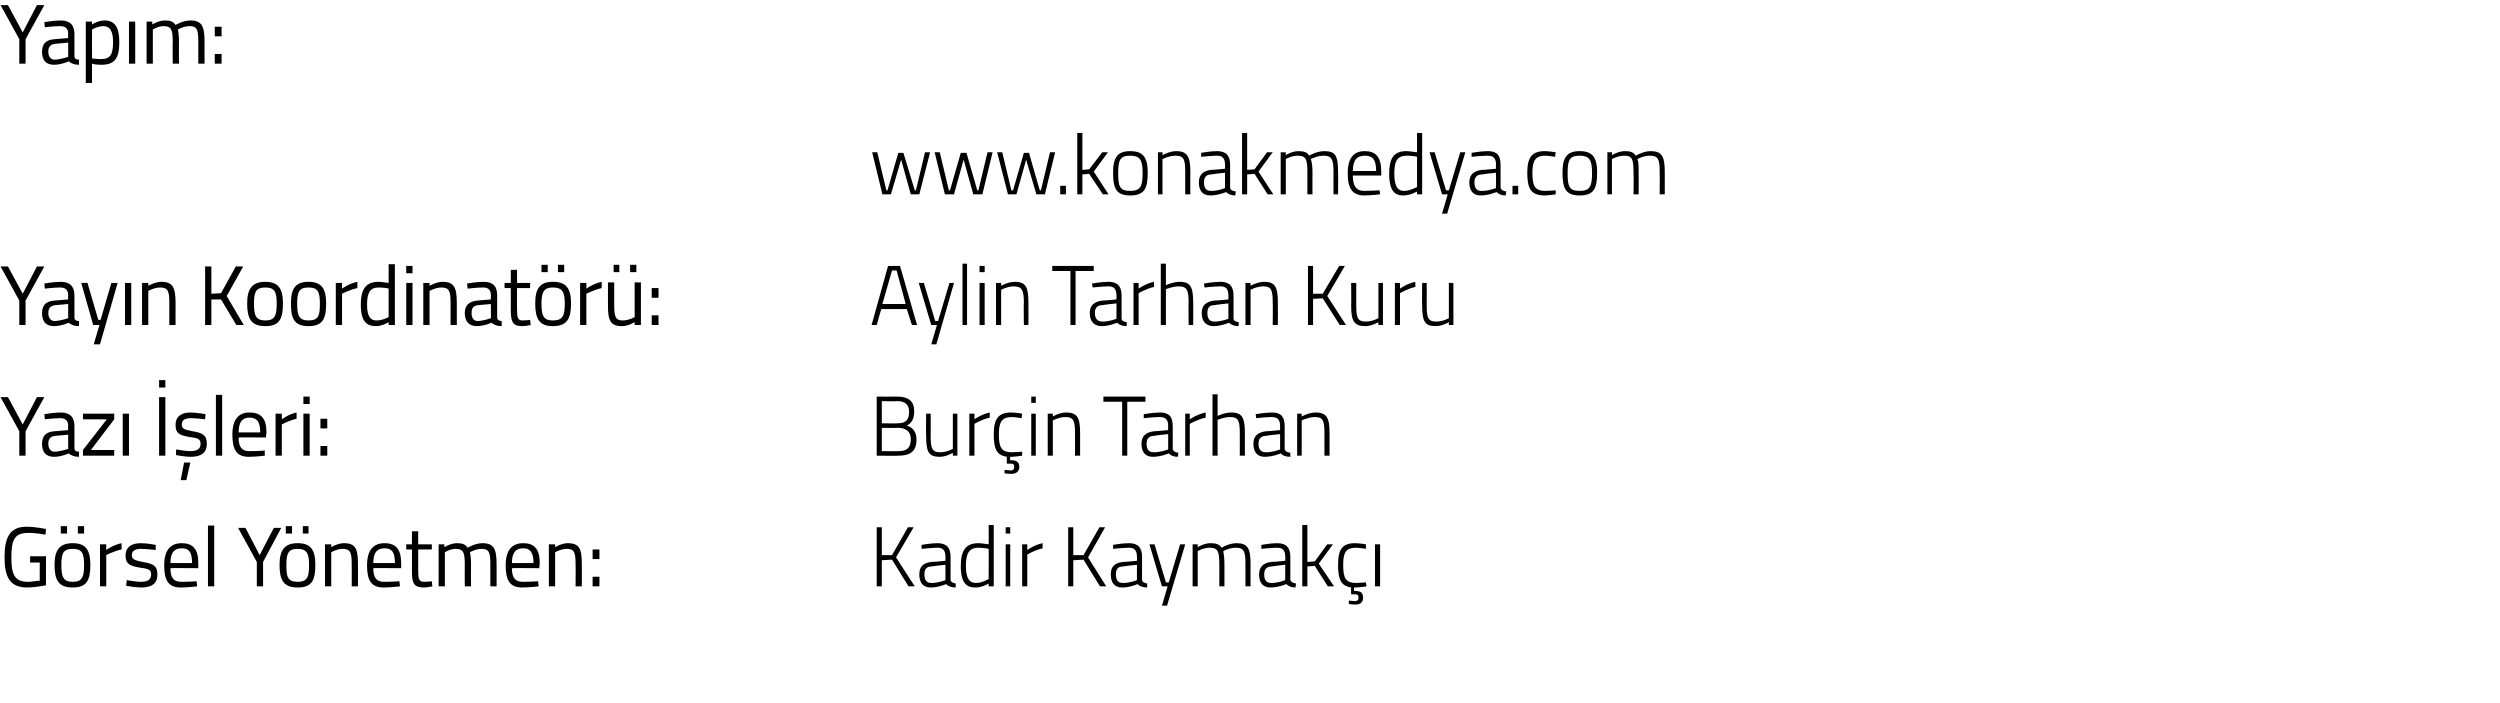 <?xml version="1.0" standalone="no"?><!DOCTYPE svg PUBLIC "-//W3C//DTD SVG 1.1//EN" "http://www.w3.org/Graphics/SVG/1.1/DTD/svg11.dtd"><svg xmlns="http://www.w3.org/2000/svg" version="1.1" width="440px" height="123.8px" viewBox="0 0 440 123.8">  <desc>Yap m www konakmedya com Yay n Koordinat r Aylin Tarhan Kuru Yaz leri Bur in Tarhan G rsel Y netmen Kadir Ka</desc>  <defs/>  <g id="Polygon153590">    <path d="M 5.3 97.9 L 8.1 97.9 C 8.1 97.9 8.08 103.04 8.1 103 C 7.8 103.1 5.9 103.4 4.8 103.4 C 1.7 103.4 0.8 101.5 0.8 98.1 C 0.8 94.6 1.7 92.7 4.7 92.7 C 6.29 92.72 8.1 93.1 8.1 93.1 L 8 94.1 C 8 94.1 6.22 93.75 4.9 93.8 C 2.5 93.8 2 95.1 2 98.1 C 2 101 2.5 102.4 4.9 102.4 C 5.6 102.4 6.6 102.2 7 102.2 C 6.97 102.17 7 99 7 99 L 5.3 99 L 5.3 97.9 Z M 9.6 99.4 C 9.6 102.1 10.3 103.4 12.8 103.4 C 15.3 103.4 15.9 102.1 15.9 99.4 C 15.9 96.8 15.1 95.6 12.8 95.6 C 10.5 95.6 9.6 96.8 9.6 99.4 Z M 10.8 99.4 C 10.8 97.3 11.2 96.6 12.8 96.6 C 14.4 96.6 14.8 97.3 14.8 99.4 C 14.8 101.5 14.5 102.4 12.8 102.4 C 11.1 102.4 10.8 101.5 10.8 99.4 Z M 10.7 92.6 L 11.8 92.6 L 11.8 93.9 L 10.7 93.9 L 10.7 92.6 Z M 13.7 92.6 L 14.8 92.6 L 14.8 93.9 L 13.7 93.9 L 13.7 92.6 Z M 17.6 95.8 L 18.7 95.8 L 18.7 96.8 C 18.7 96.8 19.95 95.87 21.4 95.6 C 21.4 95.6 21.4 96.7 21.4 96.7 C 19.98 97.01 18.7 97.7 18.7 97.7 L 18.7 103.2 L 17.6 103.2 L 17.6 95.8 Z M 27.4 96.8 C 27.4 96.8 25.77 96.6 24.8 96.6 C 23.9 96.6 23.2 96.9 23.2 97.7 C 23.2 98.4 23.6 98.6 25.1 98.9 C 27 99.2 27.7 99.6 27.7 101.1 C 27.7 102.8 26.6 103.4 24.8 103.4 C 23.9 103.4 22.2 103.1 22.2 103.1 C 22.23 103.11 22.3 102.1 22.3 102.1 C 22.3 102.1 23.96 102.4 24.7 102.4 C 25.9 102.4 26.6 102.1 26.6 101.1 C 26.6 100.3 26.2 100.1 24.6 99.9 C 22.9 99.6 22.1 99.3 22.1 97.8 C 22.1 96.1 23.4 95.6 24.8 95.6 C 25.9 95.6 27.4 95.9 27.4 95.9 C 27.43 95.89 27.4 96.8 27.4 96.8 Z M 34.6 102.3 L 34.7 103.2 C 34.7 103.2 32.99 103.4 31.8 103.4 C 29.6 103.4 28.9 102.1 28.9 99.5 C 28.9 96.7 30.1 95.6 32 95.6 C 33.9 95.6 34.9 96.6 34.9 99.1 C 34.91 99.11 34.9 100 34.9 100 C 34.9 100 30 99.96 30 100 C 30 101.6 30.5 102.4 31.9 102.4 C 33.03 102.41 34.6 102.3 34.6 102.3 Z M 33.8 99.1 C 33.8 97.2 33.3 96.5 32 96.5 C 30.7 96.5 30 97.2 30 99.1 C 30 99.1 33.8 99.1 33.8 99.1 Z M 36.6 92.5 L 37.7 92.5 L 37.7 103.2 L 36.6 103.2 L 36.6 92.5 Z M 46.3 103.2 L 45.2 103.2 L 45.2 98.9 L 41.9 92.9 L 43.2 92.9 L 45.7 97.7 L 48.2 92.9 L 49.5 92.9 L 46.3 98.9 L 46.3 103.2 Z M 49.2 99.4 C 49.2 102.1 49.9 103.4 52.4 103.4 C 54.9 103.4 55.5 102.1 55.5 99.4 C 55.5 96.8 54.7 95.6 52.4 95.6 C 50.1 95.6 49.2 96.8 49.2 99.4 Z M 50.4 99.4 C 50.4 97.3 50.8 96.6 52.4 96.6 C 53.9 96.6 54.4 97.3 54.4 99.4 C 54.4 101.5 54.1 102.4 52.4 102.4 C 50.6 102.4 50.4 101.5 50.4 99.4 Z M 50.3 92.6 L 51.4 92.6 L 51.4 93.9 L 50.3 93.9 L 50.3 92.6 Z M 53.3 92.6 L 54.3 92.6 L 54.3 93.9 L 53.3 93.9 L 53.3 92.6 Z M 57.2 103.2 L 57.2 95.8 L 58.3 95.8 L 58.3 96.3 C 58.3 96.3 59.45 95.6 60.5 95.6 C 62.6 95.6 63 96.6 63 99.3 C 63.02 99.29 63 103.2 63 103.2 L 61.9 103.2 C 61.9 103.2 61.93 99.32 61.9 99.3 C 61.9 97.3 61.7 96.6 60.3 96.6 C 59.28 96.6 58.3 97.2 58.3 97.2 L 58.3 103.2 L 57.2 103.2 Z M 70.3 102.3 L 70.4 103.2 C 70.4 103.2 68.69 103.4 67.5 103.4 C 65.3 103.4 64.6 102.1 64.6 99.5 C 64.6 96.7 65.8 95.6 67.7 95.6 C 69.6 95.6 70.6 96.6 70.6 99.1 C 70.62 99.11 70.6 100 70.6 100 C 70.6 100 65.71 99.96 65.7 100 C 65.7 101.6 66.2 102.4 67.6 102.4 C 68.74 102.41 70.3 102.3 70.3 102.3 Z M 69.5 99.1 C 69.5 97.2 69 96.5 67.7 96.5 C 66.4 96.5 65.7 97.2 65.7 99.1 C 65.7 99.1 69.5 99.1 69.5 99.1 Z M 73.6 96.7 C 73.6 96.7 73.62 100.31 73.6 100.3 C 73.6 101.9 73.7 102.4 74.7 102.4 C 75.09 102.41 76 102.3 76 102.3 L 76.1 103.2 C 76.1 103.2 75.07 103.41 74.6 103.4 C 73 103.4 72.5 102.8 72.5 100.7 C 72.53 100.67 72.5 96.7 72.5 96.7 L 71.5 96.7 L 71.5 95.8 L 72.5 95.8 L 72.5 93.5 L 73.6 93.5 L 73.6 95.8 L 76 95.8 L 76 96.7 L 73.6 96.7 Z M 77.2 103.2 L 77.2 95.8 L 78.2 95.8 L 78.2 96.3 C 78.2 96.3 79.35 95.6 80.4 95.6 C 81.4 95.6 81.9 95.8 82.3 96.4 C 82.3 96.4 83.6 95.6 84.9 95.6 C 86.9 95.6 87.4 96.6 87.4 99.3 C 87.4 99.29 87.4 103.2 87.4 103.2 L 86.3 103.2 C 86.3 103.2 86.3 99.32 86.3 99.3 C 86.3 97.3 86.1 96.6 84.8 96.6 C 83.7 96.6 82.7 97.2 82.7 97.2 C 82.8 97.5 82.9 98.4 82.9 99.3 C 82.88 99.35 82.9 103.2 82.9 103.2 L 81.8 103.2 C 81.8 103.2 81.78 99.38 81.8 99.4 C 81.8 97.3 81.6 96.6 80.2 96.6 C 79.19 96.6 78.3 97.2 78.3 97.2 L 78.3 103.2 L 77.2 103.2 Z M 94.7 102.3 L 94.8 103.2 C 94.8 103.2 93.08 103.4 91.9 103.4 C 89.7 103.4 89 102.1 89 99.5 C 89 96.7 90.2 95.6 92.1 95.6 C 94 95.6 95 96.6 95 99.1 C 95 99.11 94.9 100 94.9 100 C 94.9 100 90.09 99.96 90.1 100 C 90.1 101.6 90.6 102.4 92 102.4 C 93.12 102.41 94.7 102.3 94.7 102.3 Z M 93.9 99.1 C 93.9 97.2 93.3 96.5 92.1 96.5 C 90.8 96.5 90.1 97.2 90.1 99.1 C 90.1 99.1 93.9 99.1 93.9 99.1 Z M 96.6 103.2 L 96.6 95.8 L 97.7 95.8 L 97.7 96.3 C 97.7 96.3 98.86 95.6 99.9 95.6 C 102 95.6 102.4 96.6 102.4 99.3 C 102.43 99.29 102.4 103.2 102.4 103.2 L 101.3 103.2 C 101.3 103.2 101.34 99.32 101.3 99.3 C 101.3 97.3 101.1 96.6 99.8 96.6 C 98.69 96.6 97.7 97.2 97.7 97.2 L 97.7 103.2 L 96.6 103.2 Z M 104.3 96.7 L 105.5 96.7 L 105.5 98.4 L 104.3 98.4 L 104.3 96.7 Z M 104.3 101.5 L 105.5 101.5 L 105.5 103.2 L 104.3 103.2 L 104.3 101.5 Z M 157 98.5 L 155.2 98.6 L 155.2 103.2 L 154.3 103.2 L 154.3 92.8 L 155.2 92.8 L 155.2 97.7 L 157 97.7 L 159.8 92.8 L 160.8 92.8 L 157.7 98.1 L 161 103.2 L 159.9 103.2 L 157 98.5 Z M 167.3 102 C 167.3 102.5 167.8 102.6 168.2 102.7 C 168.2 102.7 168.2 103.4 168.2 103.4 C 167.5 103.4 166.9 103.2 166.5 102.8 C 166.5 102.8 165.2 103.4 163.8 103.4 C 162.5 103.4 161.8 102.6 161.8 101.1 C 161.8 99.8 162.4 99.1 163.9 98.9 C 163.92 98.94 166.4 98.7 166.4 98.7 C 166.4 98.7 166.42 97.98 166.4 98 C 166.4 96.8 165.9 96.4 165 96.4 C 163.92 96.41 162.2 96.6 162.2 96.6 L 162.2 95.9 C 162.2 95.9 163.77 95.6 165 95.6 C 166.6 95.6 167.3 96.4 167.3 98 C 167.3 98 167.3 102 167.3 102 Z M 164 99.7 C 163 99.7 162.7 100.2 162.7 101.1 C 162.7 102.1 163.1 102.6 163.9 102.6 C 165.08 102.64 166.4 102.1 166.4 102.1 L 166.4 99.4 C 166.4 99.4 164.02 99.65 164 99.7 Z M 174.9 103.2 L 174 103.2 L 174 102.7 C 174 102.7 172.87 103.4 171.7 103.4 C 170.4 103.4 169.1 103 169.1 99.6 C 169.1 97 169.9 95.6 172.2 95.6 C 172.8 95.6 173.8 95.8 174 95.8 C 174.04 95.8 174 92.4 174 92.4 L 174.9 92.4 L 174.9 103.2 Z M 174 101.9 C 174 101.9 174.04 96.57 174 96.6 C 173.7 96.5 172.8 96.4 172.2 96.4 C 170.5 96.4 170 97.5 170 99.6 C 170 102.2 170.9 102.6 171.8 102.6 C 172.89 102.59 174 101.9 174 101.9 Z M 177 95.8 L 177.8 95.8 L 177.8 103.2 L 177 103.2 L 177 95.8 Z M 177 92.8 L 177.8 92.8 L 177.8 93.9 L 177 93.9 L 177 92.8 Z M 179.9 95.8 L 180.8 95.8 L 180.8 96.8 C 180.8 96.8 182.03 95.89 183.5 95.6 C 183.5 95.6 183.5 96.5 183.5 96.5 C 182.12 96.8 180.8 97.6 180.8 97.6 L 180.8 103.2 L 179.9 103.2 L 179.9 95.8 Z M 190.7 98.5 L 188.9 98.6 L 188.9 103.2 L 188 103.2 L 188 92.8 L 188.9 92.8 L 188.9 97.7 L 190.7 97.7 L 193.5 92.8 L 194.5 92.8 L 191.5 98.1 L 194.7 103.2 L 193.6 103.2 L 190.7 98.5 Z M 201 102 C 201 102.5 201.5 102.6 201.9 102.7 C 201.9 102.7 201.9 103.4 201.9 103.4 C 201.2 103.4 200.6 103.2 200.2 102.8 C 200.2 102.8 198.9 103.4 197.5 103.4 C 196.2 103.4 195.5 102.6 195.5 101.1 C 195.5 99.8 196.1 99.1 197.6 98.9 C 197.63 98.94 200.1 98.7 200.1 98.7 C 200.1 98.7 200.13 97.98 200.1 98 C 200.1 96.8 199.6 96.4 198.7 96.4 C 197.63 96.41 195.9 96.6 195.9 96.6 L 195.9 95.9 C 195.9 95.9 197.48 95.6 198.7 95.6 C 200.3 95.6 201 96.4 201 98 C 201 98 201 102 201 102 Z M 197.7 99.7 C 196.7 99.7 196.4 100.2 196.4 101.1 C 196.4 102.1 196.8 102.6 197.6 102.6 C 198.79 102.64 200.1 102.1 200.1 102.1 L 200.1 99.4 C 200.1 99.4 197.73 99.65 197.7 99.7 Z M 203.2 95.8 L 205.2 102.5 L 205.7 102.5 L 207.7 95.8 L 208.6 95.8 L 205.4 106.6 L 204.5 106.6 L 205.5 103.2 L 204.5 103.2 L 202.3 95.8 L 203.2 95.8 Z M 209.9 103.2 L 209.9 95.8 L 210.8 95.8 L 210.8 96.3 C 210.8 96.3 211.92 95.6 213 95.6 C 214.1 95.6 214.6 95.8 215 96.4 C 215 96.4 216.3 95.6 217.6 95.6 C 219.6 95.6 220.1 96.5 220.1 99.3 C 220.07 99.3 220.1 103.2 220.1 103.2 L 219.2 103.2 C 219.2 103.2 219.21 99.35 219.2 99.3 C 219.2 97.1 219 96.4 217.5 96.4 C 216.3 96.4 215.3 97 215.3 97 C 215.4 97.5 215.5 98.4 215.5 99.3 C 215.5 99.35 215.5 103.2 215.5 103.2 L 214.6 103.2 C 214.6 103.2 214.62 99.38 214.6 99.4 C 214.6 97.1 214.4 96.4 212.9 96.4 C 211.8 96.41 210.8 97 210.8 97 L 210.8 103.2 L 209.9 103.2 Z M 227.1 102 C 227.2 102.5 227.6 102.6 228.1 102.7 C 228.1 102.7 228 103.4 228 103.4 C 227.3 103.4 226.8 103.2 226.4 102.8 C 226.4 102.8 225 103.4 223.6 103.4 C 222.3 103.4 221.6 102.6 221.6 101.1 C 221.6 99.8 222.3 99.1 223.7 98.9 C 223.75 98.94 226.2 98.7 226.2 98.7 C 226.2 98.7 226.25 97.98 226.2 98 C 226.2 96.8 225.7 96.4 224.8 96.4 C 223.75 96.41 222 96.6 222 96.6 L 222 95.9 C 222 95.9 223.6 95.6 224.8 95.6 C 226.4 95.6 227.1 96.4 227.1 98 C 227.1 98 227.1 102 227.1 102 Z M 223.9 99.7 C 222.9 99.7 222.5 100.2 222.5 101.1 C 222.5 102.1 222.9 102.6 223.7 102.6 C 224.91 102.64 226.2 102.1 226.2 102.1 L 226.2 99.4 C 226.2 99.4 223.85 99.65 223.9 99.7 Z M 229.2 103.2 L 229.2 92.4 L 230.1 92.4 L 230.1 98.9 L 231.4 98.8 L 233.6 95.8 L 234.6 95.8 L 232.1 99.2 L 234.8 103.2 L 233.7 103.2 L 231.4 99.6 L 230.1 99.7 L 230.1 103.2 L 229.2 103.2 Z M 238.6 106.4 C 237.96 106.41 237.4 106.3 237.4 106.3 L 237.4 105.7 C 237.4 105.7 238.01 105.77 238.4 105.8 C 238.9 105.8 239.1 105.6 239.1 105.2 C 239.1 104.7 238.9 104.6 238.4 104.6 C 238.45 104.6 237.8 104.6 237.8 104.6 C 237.8 104.6 237.76 103.35 237.8 103.4 C 236 103.1 235.5 102 235.5 99.4 C 235.5 96.6 236.3 95.6 238.5 95.6 C 239.17 95.6 240.4 95.8 240.4 95.8 L 240.4 96.6 C 240.4 96.6 239.24 96.41 238.7 96.4 C 236.9 96.4 236.4 97.2 236.4 99.4 C 236.4 101.7 236.8 102.6 238.7 102.6 C 239.24 102.59 240.4 102.5 240.4 102.5 L 240.5 103.2 C 240.5 103.2 239.16 103.4 238.5 103.4 C 238.52 103.4 238.3 103.4 238.3 103.4 C 238.3 103.4 238.32 104.03 238.3 104 C 239.4 104 239.9 104.2 239.9 105.2 C 239.9 106 239.4 106.4 238.6 106.4 Z M 242 95.8 L 242.9 95.8 L 242.9 103.2 L 242 103.2 L 242 95.8 Z " stroke="none" fill="#000"/>  </g>  <g id="Polygon153589">    <path d="M 4.5 80.2 L 3.4 80.2 L 3.4 75.9 L 0.1 69.9 L 1.4 69.9 L 4 74.7 L 6.5 69.9 L 7.8 69.9 L 4.5 75.9 L 4.5 80.2 Z M 13.1 78.9 C 13.1 79.3 13.4 79.5 13.9 79.5 C 13.9 79.5 13.9 80.4 13.9 80.4 C 13.1 80.4 12.6 80.2 12.1 79.8 C 12.1 79.8 10.8 80.4 9.5 80.4 C 8.1 80.4 7.4 79.6 7.4 78.1 C 7.4 76.7 8.1 76 9.6 75.9 C 9.64 75.88 12 75.7 12 75.7 C 12 75.7 11.95 75.01 12 75 C 12 74 11.5 73.6 10.6 73.6 C 9.6 73.59 7.9 73.8 7.9 73.8 L 7.8 72.9 C 7.8 72.9 9.42 72.6 10.7 72.6 C 12.3 72.6 13.1 73.4 13.1 75 C 13.1 75 13.1 78.9 13.1 78.9 Z M 9.8 76.7 C 8.9 76.8 8.5 77.2 8.5 78.1 C 8.5 78.9 8.9 79.5 9.6 79.5 C 10.73 79.46 12 79 12 79 L 12 76.5 C 12 76.5 9.78 76.72 9.8 76.7 Z M 14.6 72.8 L 20.1 72.8 L 20.1 73.8 L 16 79.2 L 20.1 79.2 L 20.1 80.2 L 14.6 80.2 L 14.6 79.2 L 18.8 73.8 L 14.6 73.8 L 14.6 72.8 Z M 21.6 72.8 L 22.7 72.8 L 22.7 80.2 L 21.6 80.2 L 21.6 72.8 Z M 28 69.9 L 29.1 69.9 L 29.1 80.2 L 28 80.2 L 28 69.9 Z M 28 66.9 L 29.1 66.9 L 29.1 68.2 L 28 68.2 L 28 66.9 Z M 31.8 84.5 L 32.8 84.5 L 33.5 81.4 L 32.4 81.4 L 31.8 84.5 Z M 36.1 73.8 C 36.1 73.8 34.5 73.6 33.6 73.6 C 32.6 73.6 32 73.9 32 74.7 C 32 75.4 32.3 75.6 33.9 75.9 C 35.7 76.2 36.4 76.6 36.4 78.1 C 36.4 79.8 35.3 80.4 33.5 80.4 C 32.6 80.4 31 80.1 31 80.1 C 30.96 80.11 31 79.1 31 79.1 C 31 79.1 32.69 79.4 33.4 79.4 C 34.6 79.4 35.3 79.1 35.3 78.1 C 35.3 77.3 34.9 77.1 33.3 76.9 C 31.6 76.6 30.9 76.3 30.9 74.8 C 30.9 73.1 32.2 72.6 33.5 72.6 C 34.6 72.6 36.2 72.9 36.2 72.9 C 36.16 72.89 36.1 73.8 36.1 73.8 Z M 38 69.5 L 39.1 69.5 L 39.1 80.2 L 38 80.2 L 38 69.5 Z M 46.6 79.3 L 46.6 80.2 C 46.6 80.2 44.97 80.4 43.8 80.4 C 41.6 80.4 40.9 79.1 40.9 76.5 C 40.9 73.7 42.1 72.6 43.9 72.6 C 45.9 72.6 46.9 73.6 46.9 76.1 C 46.89 76.11 46.8 77 46.8 77 C 46.8 77 41.98 76.96 42 77 C 42 78.6 42.5 79.4 43.9 79.4 C 45.01 79.41 46.6 79.3 46.6 79.3 Z M 45.8 76.1 C 45.8 74.2 45.2 73.5 43.9 73.5 C 42.7 73.5 42 74.2 42 76.1 C 42 76.1 45.8 76.1 45.8 76.1 Z M 48.5 72.8 L 49.6 72.8 L 49.6 73.8 C 49.6 73.8 50.83 72.87 52.2 72.6 C 52.2 72.6 52.2 73.7 52.2 73.7 C 50.86 74.01 49.6 74.7 49.6 74.7 L 49.6 80.2 L 48.5 80.2 L 48.5 72.8 Z M 53.4 72.8 L 54.5 72.8 L 54.5 80.2 L 53.4 80.2 L 53.4 72.8 Z M 53.4 69.8 L 54.5 69.8 L 54.5 71.1 L 53.4 71.1 L 53.4 69.8 Z M 56.4 73.7 L 57.6 73.7 L 57.6 75.4 L 56.4 75.4 L 56.4 73.7 Z M 56.4 78.5 L 57.6 78.5 L 57.6 80.2 L 56.4 80.2 L 56.4 78.5 Z M 157.9 69.8 C 159.9 69.8 160.9 70.6 160.9 72.4 C 160.9 73.8 160.4 74.5 159.6 74.9 C 160.5 75.2 161.3 75.8 161.3 77.4 C 161.3 79.6 160 80.2 158.1 80.2 C 158.13 80.25 154.3 80.2 154.3 80.2 L 154.3 69.8 C 154.3 69.8 157.91 69.83 157.9 69.8 Z M 155.2 75.3 L 155.2 79.4 C 155.2 79.4 158.12 79.43 158.1 79.4 C 159.4 79.4 160.3 79 160.3 77.3 C 160.3 75.5 158.8 75.3 158 75.3 C 158.03 75.34 155.2 75.3 155.2 75.3 Z M 155.2 70.6 L 155.2 74.5 C 155.2 74.5 158.01 74.54 158 74.5 C 159.4 74.5 160 73.9 160 72.5 C 160 71.2 159.3 70.6 157.9 70.6 C 157.88 70.65 155.2 70.6 155.2 70.6 Z M 168.5 72.8 L 168.5 80.2 L 167.7 80.2 L 167.7 79.7 C 167.7 79.7 166.54 80.4 165.4 80.4 C 163.4 80.4 163 79.5 163 76.7 C 162.95 76.67 163 72.8 163 72.8 L 163.8 72.8 C 163.8 72.8 163.82 76.65 163.8 76.7 C 163.8 78.9 164 79.6 165.5 79.6 C 166.67 79.59 167.7 79 167.7 79 L 167.7 72.8 L 168.5 72.8 Z M 170.6 72.8 L 171.5 72.8 L 171.5 73.8 C 171.5 73.8 172.74 72.89 174.2 72.6 C 174.2 72.6 174.2 73.5 174.2 73.5 C 172.83 73.8 171.5 74.6 171.5 74.6 L 171.5 80.2 L 170.6 80.2 L 170.6 72.8 Z M 178 83.4 C 177.4 83.41 176.8 83.3 176.8 83.3 L 176.8 82.7 C 176.8 82.7 177.45 82.77 177.9 82.8 C 178.3 82.8 178.5 82.6 178.5 82.2 C 178.5 81.7 178.3 81.6 177.9 81.6 C 177.89 81.6 177.2 81.6 177.2 81.6 C 177.2 81.6 177.2 80.35 177.2 80.4 C 175.4 80.1 174.9 79 174.9 76.4 C 174.9 73.6 175.8 72.6 178 72.6 C 178.61 72.6 179.9 72.8 179.9 72.8 L 179.8 73.6 C 179.8 73.6 178.68 73.41 178.1 73.4 C 176.4 73.4 175.8 74.2 175.8 76.4 C 175.8 78.7 176.2 79.6 178.1 79.6 C 178.68 79.59 179.9 79.5 179.9 79.5 L 179.9 80.2 C 179.9 80.2 178.59 80.4 178 80.4 C 177.96 80.4 177.8 80.4 177.8 80.4 C 177.8 80.4 177.75 81.03 177.8 81 C 178.8 81 179.4 81.2 179.4 82.2 C 179.4 83 178.8 83.4 178 83.4 Z M 181.5 72.8 L 182.3 72.8 L 182.3 80.2 L 181.5 80.2 L 181.5 72.8 Z M 181.5 69.8 L 182.3 69.8 L 182.3 70.9 L 181.5 70.9 L 181.5 69.8 Z M 184.4 80.2 L 184.4 72.8 L 185.3 72.8 L 185.3 73.3 C 185.3 73.3 186.49 72.6 187.6 72.6 C 189.7 72.6 190.1 73.6 190.1 76.3 C 190.1 76.3 190.1 80.2 190.1 80.2 L 189.2 80.2 C 189.2 80.2 189.22 76.35 189.2 76.3 C 189.2 74.1 189 73.4 187.5 73.4 C 186.37 73.41 185.3 74 185.3 74 L 185.3 80.2 L 184.4 80.2 Z M 194.2 69.8 L 201.6 69.8 L 201.6 70.7 L 198.4 70.7 L 198.4 80.2 L 197.5 80.2 L 197.5 70.7 L 194.2 70.7 L 194.2 69.8 Z M 206.4 79 C 206.5 79.5 206.9 79.6 207.4 79.7 C 207.4 79.7 207.3 80.4 207.3 80.4 C 206.6 80.4 206.1 80.2 205.7 79.8 C 205.7 79.8 204.3 80.4 202.9 80.4 C 201.6 80.4 200.9 79.6 200.9 78.1 C 200.9 76.8 201.6 76.1 203.1 75.9 C 203.07 75.94 205.6 75.7 205.6 75.7 C 205.6 75.7 205.57 74.98 205.6 75 C 205.6 73.8 205.1 73.4 204.1 73.4 C 203.07 73.41 201.3 73.6 201.3 73.6 L 201.3 72.9 C 201.3 72.9 202.92 72.6 204.2 72.6 C 205.8 72.6 206.4 73.4 206.4 75 C 206.4 75 206.4 79 206.4 79 Z M 203.2 76.7 C 202.2 76.7 201.8 77.2 201.8 78.1 C 201.8 79.1 202.2 79.6 203 79.6 C 204.23 79.64 205.6 79.1 205.6 79.1 L 205.6 76.4 C 205.6 76.4 203.17 76.65 203.2 76.7 Z M 208.6 72.8 L 209.4 72.8 L 209.4 73.8 C 209.4 73.8 210.71 72.89 212.2 72.6 C 212.2 72.6 212.2 73.5 212.2 73.5 C 210.8 73.8 209.4 74.6 209.4 74.6 L 209.4 80.2 L 208.6 80.2 L 208.6 72.8 Z M 213.4 80.2 L 213.4 69.4 L 214.3 69.4 L 214.3 73.2 C 214.3 73.2 215.5 72.6 216.7 72.6 C 218.7 72.6 219.1 73.6 219.1 76.3 C 219.1 76.3 219.1 80.2 219.1 80.2 L 218.2 80.2 C 218.2 80.2 218.22 76.35 218.2 76.3 C 218.2 74.1 218 73.4 216.5 73.4 C 215.39 73.41 214.3 73.9 214.3 73.9 L 214.3 80.2 L 213.4 80.2 Z M 226.1 79 C 226.2 79.5 226.6 79.6 227.1 79.7 C 227.1 79.7 227.1 80.4 227.1 80.4 C 226.3 80.4 225.8 80.2 225.4 79.8 C 225.4 79.8 224 80.4 222.6 80.4 C 221.3 80.4 220.6 79.6 220.6 78.1 C 220.6 76.8 221.3 76.1 222.8 75.9 C 222.78 75.94 225.3 75.7 225.3 75.7 C 225.3 75.7 225.28 74.98 225.3 75 C 225.3 73.8 224.8 73.4 223.8 73.4 C 222.78 73.41 221.1 73.6 221.1 73.6 L 221 72.9 C 221 72.9 222.63 72.6 223.9 72.6 C 225.5 72.6 226.1 73.4 226.1 75 C 226.1 75 226.1 79 226.1 79 Z M 222.9 76.7 C 221.9 76.7 221.5 77.2 221.5 78.1 C 221.5 79.1 221.9 79.6 222.8 79.6 C 223.94 79.64 225.3 79.1 225.3 79.1 L 225.3 76.4 C 225.3 76.4 222.88 76.65 222.9 76.7 Z M 228.3 80.2 L 228.3 72.8 L 229.1 72.8 L 229.1 73.3 C 229.1 73.3 230.38 72.6 231.5 72.6 C 233.6 72.6 234 73.6 234 76.3 C 233.99 76.3 234 80.2 234 80.2 L 233.1 80.2 C 233.1 80.2 233.11 76.35 233.1 76.3 C 233.1 74.1 232.9 73.4 231.4 73.4 C 230.26 73.41 229.1 74 229.1 74 L 229.1 80.2 L 228.3 80.2 Z " stroke="none" fill="#000"/>  </g>  <g id="Polygon153588">    <path d="M 4.5 57.2 L 3.4 57.2 L 3.4 52.9 L 0.1 46.9 L 1.4 46.9 L 4 51.7 L 6.5 46.9 L 7.8 46.9 L 4.5 52.9 L 4.5 57.2 Z M 13.1 55.9 C 13.1 56.3 13.4 56.5 13.9 56.5 C 13.9 56.5 13.9 57.4 13.9 57.4 C 13.1 57.4 12.6 57.2 12.1 56.8 C 12.1 56.8 10.8 57.4 9.5 57.4 C 8.1 57.4 7.4 56.6 7.4 55.1 C 7.4 53.7 8.1 53 9.6 52.9 C 9.64 52.88 12 52.7 12 52.7 C 12 52.7 11.95 52.01 12 52 C 12 51 11.5 50.6 10.6 50.6 C 9.6 50.59 7.9 50.8 7.9 50.8 L 7.8 49.9 C 7.8 49.9 9.42 49.6 10.7 49.6 C 12.3 49.6 13.1 50.4 13.1 52 C 13.1 52 13.1 55.9 13.1 55.9 Z M 9.8 53.7 C 8.9 53.8 8.5 54.2 8.5 55.1 C 8.5 55.9 8.9 56.5 9.6 56.5 C 10.73 56.46 12 56 12 56 L 12 53.5 C 12 53.5 9.78 53.72 9.8 53.7 Z M 15.4 49.8 L 17.3 56.3 L 17.7 56.3 L 19.6 49.8 L 20.7 49.8 L 17.6 60.6 L 16.5 60.6 L 17.5 57.2 L 16.4 57.2 L 14.3 49.8 L 15.4 49.8 Z M 22 49.8 L 23.1 49.8 L 23.1 57.2 L 22 57.2 L 22 49.8 Z M 25 57.2 L 25 49.8 L 26.1 49.8 L 26.1 50.3 C 26.1 50.3 27.31 49.6 28.4 49.6 C 30.4 49.6 30.9 50.6 30.9 53.3 C 30.88 53.29 30.9 57.2 30.9 57.2 L 29.8 57.2 C 29.8 57.2 29.8 53.32 29.8 53.3 C 29.8 51.3 29.6 50.6 28.2 50.6 C 27.15 50.6 26.1 51.2 26.1 51.2 L 26.1 57.2 L 25 57.2 Z M 38.9 52.7 L 37.2 52.7 L 37.2 57.2 L 36.1 57.2 L 36.1 46.9 L 37.2 46.9 L 37.2 51.7 L 38.9 51.6 L 41.5 46.9 L 42.8 46.9 L 39.9 52.1 L 42.9 57.2 L 41.6 57.2 L 38.9 52.7 Z M 49.8 53.4 C 49.8 56.1 49.2 57.4 46.7 57.4 C 44.2 57.4 43.5 56.1 43.5 53.4 C 43.5 50.8 44.4 49.6 46.7 49.6 C 49 49.6 49.8 50.8 49.8 53.4 Z M 48.7 53.4 C 48.7 51.3 48.3 50.6 46.7 50.6 C 45.1 50.6 44.7 51.3 44.7 53.4 C 44.7 55.5 45 56.4 46.7 56.4 C 48.4 56.4 48.7 55.5 48.7 53.4 Z M 57.4 53.4 C 57.4 56.1 56.8 57.4 54.3 57.4 C 51.8 57.4 51.2 56.1 51.2 53.4 C 51.2 50.8 52 49.6 54.3 49.6 C 56.6 49.6 57.4 50.8 57.4 53.4 Z M 56.3 53.4 C 56.3 51.3 55.9 50.6 54.3 50.6 C 52.7 50.6 52.3 51.3 52.3 53.4 C 52.3 55.5 52.6 56.4 54.3 56.4 C 56.1 56.4 56.3 55.5 56.3 53.4 Z M 59.1 49.8 L 60.2 49.8 L 60.2 50.8 C 60.2 50.8 61.46 49.87 62.9 49.6 C 62.9 49.6 62.9 50.7 62.9 50.7 C 61.49 51.01 60.2 51.7 60.2 51.7 L 60.2 57.2 L 59.1 57.2 L 59.1 49.8 Z M 69.5 57.2 L 68.4 57.2 L 68.4 56.7 C 68.4 56.7 67.27 57.4 66.2 57.4 C 64.7 57.4 63.5 56.8 63.5 53.6 C 63.5 50.9 64.4 49.6 66.6 49.6 C 67.2 49.6 68.2 49.8 68.4 49.8 C 68.4 49.8 68.4 46.5 68.4 46.5 L 69.5 46.5 L 69.5 57.2 Z M 68.4 55.8 C 68.4 55.8 68.4 50.75 68.4 50.8 C 68.2 50.7 67.3 50.6 66.6 50.6 C 65.1 50.6 64.6 51.6 64.6 53.6 C 64.6 56 65.4 56.4 66.3 56.4 C 67.34 56.4 68.4 55.8 68.4 55.8 Z M 71.5 49.8 L 72.6 49.8 L 72.6 57.2 L 71.5 57.2 L 71.5 49.8 Z M 71.5 46.8 L 72.6 46.8 L 72.6 48.1 L 71.5 48.1 L 71.5 46.8 Z M 74.5 57.2 L 74.5 49.8 L 75.6 49.8 L 75.6 50.3 C 75.6 50.3 76.82 49.6 77.9 49.6 C 79.9 49.6 80.4 50.6 80.4 53.3 C 80.39 53.29 80.4 57.2 80.4 57.2 L 79.3 57.2 C 79.3 57.2 79.31 53.32 79.3 53.3 C 79.3 51.3 79.1 50.6 77.7 50.6 C 76.66 50.6 75.6 51.2 75.6 51.2 L 75.6 57.2 L 74.5 57.2 Z M 87.5 55.9 C 87.5 56.3 87.9 56.5 88.3 56.5 C 88.3 56.5 88.3 57.4 88.3 57.4 C 87.5 57.4 87 57.2 86.5 56.8 C 86.5 56.8 85.2 57.4 83.9 57.4 C 82.6 57.4 81.8 56.6 81.8 55.1 C 81.8 53.7 82.6 53 84.1 52.9 C 84.07 52.88 86.4 52.7 86.4 52.7 C 86.4 52.7 86.38 52.01 86.4 52 C 86.4 51 85.9 50.6 85.1 50.6 C 84.02 50.59 82.3 50.8 82.3 50.8 L 82.2 49.9 C 82.2 49.9 83.85 49.6 85.1 49.6 C 86.8 49.6 87.5 50.4 87.5 52 C 87.5 52 87.5 55.9 87.5 55.9 Z M 84.2 53.7 C 83.3 53.8 83 54.2 83 55.1 C 83 55.9 83.3 56.5 84.1 56.5 C 85.16 56.46 86.4 56 86.4 56 L 86.4 53.5 C 86.4 53.5 84.2 53.72 84.2 53.7 Z M 91 50.7 C 91 50.7 90.98 54.31 91 54.3 C 91 55.9 91.1 56.4 92 56.4 C 92.45 56.41 93.3 56.3 93.3 56.3 L 93.4 57.2 C 93.4 57.2 92.43 57.41 91.9 57.4 C 90.4 57.4 89.9 56.8 89.9 54.7 C 89.89 54.67 89.9 50.7 89.9 50.7 L 88.8 50.7 L 88.8 49.8 L 89.9 49.8 L 89.9 47.5 L 91 47.5 L 91 49.8 L 93.3 49.8 L 93.3 50.7 L 91 50.7 Z M 94.2 53.4 C 94.2 56.1 94.9 57.4 97.3 57.4 C 99.8 57.4 100.5 56.1 100.5 53.4 C 100.5 50.8 99.7 49.6 97.3 49.6 C 95 49.6 94.2 50.8 94.2 53.4 Z M 95.3 53.4 C 95.3 51.3 95.8 50.6 97.3 50.6 C 98.9 50.6 99.4 51.3 99.4 53.4 C 99.4 55.5 99.1 56.4 97.3 56.4 C 95.6 56.4 95.3 55.5 95.3 53.4 Z M 95.3 46.6 L 96.4 46.6 L 96.4 47.9 L 95.3 47.9 L 95.3 46.6 Z M 98.2 46.6 L 99.3 46.6 L 99.3 47.9 L 98.2 47.9 L 98.2 46.6 Z M 102.1 49.8 L 103.2 49.8 L 103.2 50.8 C 103.2 50.8 104.5 49.87 105.9 49.6 C 105.9 49.6 105.9 50.7 105.9 50.7 C 104.53 51.01 103.2 51.7 103.2 51.7 L 103.2 57.2 L 102.1 57.2 L 102.1 49.8 Z M 111.7 49.7 L 111.7 55.8 C 111.7 55.8 110.73 56.39 109.6 56.4 C 108.3 56.4 108.1 55.7 108.1 53.6 C 108.1 53.65 108.1 49.7 108.1 49.7 L 107 49.7 C 107 49.7 107 53.66 107 53.7 C 107 56.4 107.4 57.4 109.5 57.4 C 110.56 57.4 111.7 56.7 111.7 56.7 L 111.7 57.2 L 112.8 57.2 L 112.8 49.7 L 111.7 49.7 Z M 108 46.6 L 109 46.6 L 109 47.9 L 108 47.9 L 108 46.6 Z M 110.9 46.6 L 112 46.6 L 112 47.9 L 110.9 47.9 L 110.9 46.6 Z M 114.7 50.7 L 115.9 50.7 L 115.9 52.4 L 114.7 52.4 L 114.7 50.7 Z M 114.7 55.5 L 115.9 55.5 L 115.9 57.2 L 114.7 57.2 L 114.7 55.5 Z M 156.3 46.8 L 158.4 46.8 L 161.4 57.2 L 160.5 57.2 L 159.6 54.4 L 155.1 54.4 L 154.3 57.2 L 153.4 57.2 L 156.3 46.8 Z M 155.3 53.5 L 159.4 53.5 L 157.8 47.6 L 157 47.6 L 155.3 53.5 Z M 162.6 49.8 L 164.6 56.5 L 165.1 56.5 L 167.1 49.8 L 167.9 49.8 L 164.8 60.6 L 163.9 60.6 L 164.9 57.2 L 163.9 57.2 L 161.7 49.8 L 162.6 49.8 Z M 169.4 46.4 L 170.2 46.4 L 170.2 57.2 L 169.4 57.2 L 169.4 46.4 Z M 172.4 49.8 L 173.3 49.8 L 173.3 57.2 L 172.4 57.2 L 172.4 49.8 Z M 172.4 46.8 L 173.3 46.8 L 173.3 47.9 L 172.4 47.9 L 172.4 46.8 Z M 175.3 57.2 L 175.3 49.8 L 176.2 49.8 L 176.2 50.3 C 176.2 50.3 177.42 49.6 178.6 49.6 C 180.6 49.6 181 50.6 181 53.3 C 181.03 53.3 181 57.2 181 57.2 L 180.2 57.2 C 180.2 57.2 180.15 53.35 180.2 53.3 C 180.2 51.1 179.9 50.4 178.4 50.4 C 177.3 50.41 176.2 51 176.2 51 L 176.2 57.2 L 175.3 57.2 Z M 185.2 46.8 L 192.5 46.8 L 192.5 47.7 L 189.3 47.7 L 189.3 57.2 L 188.4 57.2 L 188.4 47.7 L 185.2 47.7 L 185.2 46.8 Z M 197.4 56 C 197.4 56.5 197.8 56.6 198.3 56.7 C 198.3 56.7 198.3 57.4 198.3 57.4 C 197.6 57.4 197 57.2 196.6 56.8 C 196.6 56.8 195.2 57.4 193.9 57.4 C 192.6 57.4 191.8 56.6 191.8 55.1 C 191.8 53.8 192.5 53.1 194 52.9 C 194 52.94 196.5 52.7 196.5 52.7 C 196.5 52.7 196.5 51.98 196.5 52 C 196.5 50.8 196 50.4 195.1 50.4 C 194 50.41 192.3 50.6 192.3 50.6 L 192.2 49.9 C 192.2 49.9 193.85 49.6 195.1 49.6 C 196.7 49.6 197.4 50.4 197.4 52 C 197.4 52 197.4 56 197.4 56 Z M 194.1 53.7 C 193.1 53.7 192.7 54.2 192.7 55.1 C 192.7 56.1 193.2 56.6 194 56.6 C 195.16 56.64 196.5 56.1 196.5 56.1 L 196.5 53.4 C 196.5 53.4 194.1 53.65 194.1 53.7 Z M 199.5 49.8 L 200.4 49.8 L 200.4 50.8 C 200.4 50.8 201.64 49.89 203.1 49.6 C 203.1 49.6 203.1 50.5 203.1 50.5 C 201.73 50.8 200.4 51.6 200.4 51.6 L 200.4 57.2 L 199.5 57.2 L 199.5 49.8 Z M 204.3 57.2 L 204.3 46.4 L 205.2 46.4 L 205.2 50.2 C 205.2 50.2 206.43 49.6 207.6 49.6 C 209.6 49.6 210 50.6 210 53.3 C 210.03 53.3 210 57.2 210 57.2 L 209.2 57.2 C 209.2 57.2 209.15 53.35 209.2 53.3 C 209.2 51.1 208.9 50.4 207.5 50.4 C 206.32 50.41 205.2 50.9 205.2 50.9 L 205.2 57.2 L 204.3 57.2 Z M 217.1 56 C 217.1 56.5 217.5 56.6 218 56.7 C 218 56.7 218 57.4 218 57.4 C 217.3 57.4 216.7 57.2 216.3 56.8 C 216.3 56.8 214.9 57.4 213.6 57.4 C 212.3 57.4 211.5 56.6 211.5 55.1 C 211.5 53.8 212.2 53.1 213.7 52.9 C 213.71 52.94 216.2 52.7 216.2 52.7 C 216.2 52.7 216.21 51.98 216.2 52 C 216.2 50.8 215.7 50.4 214.8 50.4 C 213.71 50.41 212 50.6 212 50.6 L 211.9 49.9 C 211.9 49.9 213.56 49.6 214.8 49.6 C 216.4 49.6 217.1 50.4 217.1 52 C 217.1 52 217.1 56 217.1 56 Z M 213.8 53.7 C 212.8 53.7 212.5 54.2 212.5 55.1 C 212.5 56.1 212.9 56.6 213.7 56.6 C 214.87 56.64 216.2 56.1 216.2 56.1 L 216.2 53.4 C 216.2 53.4 213.81 53.65 213.8 53.7 Z M 219.2 57.2 L 219.2 49.8 L 220.1 49.8 L 220.1 50.3 C 220.1 50.3 221.31 49.6 222.5 49.6 C 224.5 49.6 224.9 50.6 224.9 53.3 C 224.93 53.3 224.9 57.2 224.9 57.2 L 224 57.2 C 224 57.2 224.04 53.35 224 53.3 C 224 51.1 223.8 50.4 222.3 50.4 C 221.19 50.41 220.1 51 220.1 51 L 220.1 57.2 L 219.2 57.2 Z M 232.8 52.5 L 231.1 52.6 L 231.1 57.2 L 230.2 57.2 L 230.2 46.8 L 231.1 46.8 L 231.1 51.7 L 232.8 51.7 L 235.7 46.8 L 236.7 46.8 L 233.6 52.1 L 236.9 57.2 L 235.8 57.2 L 232.8 52.5 Z M 243.4 49.8 L 243.4 57.2 L 242.6 57.2 L 242.6 56.7 C 242.6 56.7 241.43 57.4 240.3 57.4 C 238.3 57.4 237.8 56.5 237.8 53.7 C 237.85 53.67 237.8 49.8 237.8 49.8 L 238.7 49.8 C 238.7 49.8 238.71 53.65 238.7 53.7 C 238.7 55.9 238.9 56.6 240.4 56.6 C 241.57 56.59 242.6 56 242.6 56 L 242.6 49.8 L 243.4 49.8 Z M 245.5 49.8 L 246.4 49.8 L 246.4 50.8 C 246.4 50.8 247.64 49.89 249.1 49.6 C 249.1 49.6 249.1 50.5 249.1 50.5 C 247.72 50.8 246.4 51.6 246.4 51.6 L 246.4 57.2 L 245.5 57.2 L 245.5 49.8 Z M 255.8 49.8 L 255.8 57.2 L 255 57.2 L 255 56.7 C 255 56.7 253.84 57.4 252.7 57.4 C 250.7 57.4 250.3 56.5 250.3 53.7 C 250.25 53.67 250.3 49.8 250.3 49.8 L 251.1 49.8 C 251.1 49.8 251.12 53.65 251.1 53.7 C 251.1 55.9 251.3 56.6 252.8 56.6 C 253.97 56.59 255 56 255 56 L 255 49.8 L 255.8 49.8 Z " stroke="none" fill="#000"/>  </g>  <g id="Polygon153587">    <path d="M 154.4 26.8 L 156 33.5 L 156.2 33.5 L 158.1 26.9 L 159 26.9 L 161 33.5 L 161.2 33.5 L 162.8 26.8 L 163.7 26.8 L 161.8 34.2 L 160.3 34.2 L 158.6 28.1 L 156.8 34.2 L 155.3 34.2 L 153.5 26.8 L 154.4 26.8 Z M 165.4 26.8 L 167 33.5 L 167.2 33.5 L 169.1 26.9 L 170.1 26.9 L 172 33.5 L 172.2 33.5 L 173.8 26.8 L 174.7 26.8 L 172.9 34.2 L 171.3 34.2 L 169.6 28.1 L 167.9 34.2 L 166.3 34.2 L 164.5 26.8 L 165.4 26.8 Z M 176.4 26.8 L 178 33.5 L 178.3 33.5 L 180.2 26.9 L 181.1 26.9 L 183 33.5 L 183.2 33.5 L 184.8 26.8 L 185.7 26.8 L 183.9 34.2 L 182.4 34.2 L 180.6 28.1 L 178.9 34.2 L 177.4 34.2 L 175.5 26.8 L 176.4 26.8 Z M 186.6 32.7 L 187.6 32.7 L 187.6 34.2 L 186.6 34.2 L 186.6 32.7 Z M 189.6 34.2 L 189.6 23.4 L 190.5 23.4 L 190.5 29.9 L 191.7 29.8 L 194 26.8 L 195 26.8 L 192.5 30.2 L 195.1 34.2 L 194.1 34.2 L 191.7 30.6 L 190.5 30.7 L 190.5 34.2 L 189.6 34.2 Z M 202 30.4 C 202 33.2 201.4 34.4 198.9 34.4 C 196.5 34.4 195.9 33.2 195.9 30.4 C 195.9 27.7 196.7 26.6 198.9 26.6 C 201.2 26.6 202 27.7 202 30.4 Z M 201.1 30.4 C 201.1 28.1 200.6 27.4 198.9 27.4 C 197.2 27.4 196.8 28.1 196.8 30.4 C 196.8 32.7 197 33.6 198.9 33.6 C 200.8 33.6 201.1 32.7 201.1 30.4 Z M 203.8 34.2 L 203.8 26.8 L 204.6 26.8 L 204.6 27.3 C 204.6 27.3 205.86 26.6 207 26.6 C 209 26.6 209.5 27.6 209.5 30.3 C 209.48 30.3 209.5 34.2 209.5 34.2 L 208.6 34.2 C 208.6 34.2 208.6 30.35 208.6 30.3 C 208.6 28.1 208.4 27.4 206.9 27.4 C 205.74 27.41 204.6 28 204.6 28 L 204.6 34.2 L 203.8 34.2 Z M 216.5 33 C 216.5 33.5 217 33.6 217.5 33.7 C 217.5 33.7 217.4 34.4 217.4 34.4 C 216.7 34.4 216.2 34.2 215.8 33.8 C 215.8 33.8 214.4 34.4 213 34.4 C 211.7 34.4 211 33.6 211 32.1 C 211 30.8 211.7 30.1 213.1 29.9 C 213.14 29.94 215.6 29.7 215.6 29.7 C 215.6 29.7 215.64 28.98 215.6 29 C 215.6 27.8 215.1 27.4 214.2 27.4 C 213.14 27.41 211.4 27.6 211.4 27.6 L 211.4 26.9 C 211.4 26.9 212.99 26.6 214.2 26.6 C 215.8 26.6 216.5 27.4 216.5 29 C 216.5 29 216.5 33 216.5 33 Z M 213.2 30.7 C 212.3 30.7 211.9 31.2 211.9 32.1 C 211.9 33.1 212.3 33.6 213.1 33.6 C 214.3 33.64 215.6 33.1 215.6 33.1 L 215.6 30.4 C 215.6 30.4 213.24 30.65 213.2 30.7 Z M 218.6 34.2 L 218.6 23.4 L 219.5 23.4 L 219.5 29.9 L 220.8 29.8 L 223 26.8 L 224 26.8 L 221.5 30.2 L 224.1 34.2 L 223.1 34.2 L 220.8 30.6 L 219.5 30.7 L 219.5 34.2 L 218.6 34.2 Z M 225.4 34.2 L 225.4 26.8 L 226.3 26.8 L 226.3 27.3 C 226.3 27.3 227.38 26.6 228.5 26.6 C 229.5 26.6 230.1 26.8 230.4 27.4 C 230.4 27.4 231.7 26.6 233.1 26.6 C 235.1 26.6 235.5 27.5 235.5 30.3 C 235.54 30.3 235.5 34.2 235.5 34.2 L 234.7 34.2 C 234.7 34.2 234.67 30.35 234.7 30.3 C 234.7 28.1 234.4 27.4 233 27.4 C 231.8 27.4 230.7 28 230.7 28 C 230.9 28.5 231 29.4 231 30.3 C 230.97 30.35 231 34.2 231 34.2 L 230.1 34.2 C 230.1 34.2 230.09 30.38 230.1 30.4 C 230.1 28.1 229.9 27.4 228.4 27.4 C 227.26 27.41 226.3 28 226.3 28 L 226.3 34.2 L 225.4 34.2 Z M 242.8 33.5 L 242.9 34.2 C 242.9 34.2 241.2 34.4 240.1 34.4 C 237.9 34.4 237.2 33 237.2 30.5 C 237.2 27.6 238.4 26.6 240.2 26.6 C 242.1 26.6 243.1 27.6 243.1 30.2 C 243.12 30.16 243.1 30.9 243.1 30.9 C 243.1 30.9 238.1 30.87 238.1 30.9 C 238.1 32.6 238.6 33.6 240.1 33.6 C 241.21 33.59 242.8 33.5 242.8 33.5 Z M 242.2 30.1 C 242.2 28.1 241.6 27.4 240.2 27.4 C 238.9 27.4 238.1 28.1 238.1 30.1 C 238.1 30.1 242.2 30.1 242.2 30.1 Z M 250.3 34.2 L 249.4 34.2 L 249.4 33.7 C 249.4 33.7 248.24 34.4 247 34.4 C 245.8 34.4 244.5 34 244.5 30.6 C 244.5 28 245.2 26.6 247.5 26.6 C 248.2 26.6 249.1 26.8 249.4 26.8 C 249.4 26.8 249.4 23.4 249.4 23.4 L 250.3 23.4 L 250.3 34.2 Z M 249.4 32.9 C 249.4 32.9 249.4 27.57 249.4 27.6 C 249.1 27.5 248.2 27.4 247.6 27.4 C 245.8 27.4 245.4 28.5 245.4 30.6 C 245.4 33.2 246.3 33.6 247.1 33.6 C 248.26 33.59 249.4 32.9 249.4 32.9 Z M 252.5 26.8 L 254.5 33.5 L 255 33.5 L 257 26.8 L 257.9 26.8 L 254.7 37.6 L 253.8 37.6 L 254.8 34.2 L 253.8 34.2 L 251.6 26.8 L 252.5 26.8 Z M 264.1 33 C 264.2 33.5 264.6 33.6 265.1 33.7 C 265.1 33.7 265 34.4 265 34.4 C 264.3 34.4 263.8 34.2 263.4 33.8 C 263.4 33.8 262 34.4 260.6 34.4 C 259.3 34.4 258.6 33.6 258.6 32.1 C 258.6 30.8 259.3 30.1 260.8 29.9 C 260.76 29.94 263.3 29.7 263.3 29.7 C 263.3 29.7 263.26 28.98 263.3 29 C 263.3 27.8 262.8 27.4 261.8 27.4 C 260.76 27.41 259 27.6 259 27.6 L 259 26.9 C 259 26.9 260.62 26.6 261.9 26.6 C 263.5 26.6 264.1 27.4 264.1 29 C 264.1 29 264.1 33 264.1 33 Z M 260.9 30.7 C 259.9 30.7 259.5 31.2 259.5 32.1 C 259.5 33.1 259.9 33.6 260.7 33.6 C 261.93 33.64 263.3 33.1 263.3 33.1 L 263.3 30.4 C 263.3 30.4 260.87 30.65 260.9 30.7 Z M 266.2 32.7 L 267.2 32.7 L 267.2 34.2 L 266.2 34.2 L 266.2 32.7 Z M 273.8 26.8 L 273.7 27.6 C 273.7 27.6 272.58 27.41 272 27.4 C 270.3 27.4 269.7 28.2 269.7 30.4 C 269.7 32.7 270.1 33.6 272 33.6 C 272.58 33.59 273.8 33.5 273.8 33.5 L 273.8 34.2 C 273.8 34.2 272.49 34.4 271.9 34.4 C 269.5 34.4 268.8 33.3 268.8 30.4 C 268.8 27.6 269.7 26.6 271.9 26.6 C 272.51 26.6 273.8 26.8 273.8 26.8 Z M 281.1 30.4 C 281.1 33.2 280.5 34.4 278 34.4 C 275.6 34.4 275 33.2 275 30.4 C 275 27.7 275.8 26.6 278 26.6 C 280.3 26.6 281.1 27.7 281.1 30.4 Z M 280.2 30.4 C 280.2 28.1 279.7 27.4 278 27.4 C 276.3 27.4 275.9 28.1 275.9 30.4 C 275.9 32.7 276.1 33.6 278 33.6 C 279.9 33.6 280.2 32.7 280.2 30.4 Z M 282.9 34.2 L 282.9 26.8 L 283.7 26.8 L 283.7 27.3 C 283.7 27.3 284.84 26.6 286 26.6 C 287 26.6 287.5 26.8 287.9 27.4 C 287.9 27.4 289.2 26.6 290.5 26.6 C 292.5 26.6 293 27.5 293 30.3 C 293 30.3 293 34.2 293 34.2 L 292.1 34.2 C 292.1 34.2 292.14 30.35 292.1 30.3 C 292.1 28.1 291.9 27.4 290.4 27.4 C 289.2 27.4 288.2 28 288.2 28 C 288.4 28.5 288.4 29.4 288.4 30.3 C 288.43 30.35 288.4 34.2 288.4 34.2 L 287.5 34.2 C 287.5 34.2 287.55 30.38 287.5 30.4 C 287.5 28.1 287.3 27.4 285.9 27.4 C 284.73 27.41 283.7 28 283.7 28 L 283.7 34.2 L 282.9 34.2 Z " stroke="none" fill="#000"/>  </g>  <g id="Polygon153586">    <path d="M 4.5 11.2 L 3.4 11.2 L 3.4 6.9 L 0.1 0.9 L 1.4 0.9 L 4 5.7 L 6.5 0.9 L 7.8 0.9 L 4.5 6.9 L 4.5 11.2 Z M 13.1 9.9 C 13.1 10.3 13.4 10.5 13.9 10.5 C 13.9 10.5 13.9 11.4 13.9 11.4 C 13.1 11.4 12.6 11.2 12.1 10.8 C 12.1 10.8 10.8 11.4 9.5 11.4 C 8.1 11.4 7.4 10.6 7.4 9.1 C 7.4 7.7 8.1 7 9.6 6.9 C 9.64 6.88 12 6.7 12 6.7 C 12 6.7 11.95 6.01 12 6 C 12 5 11.5 4.6 10.6 4.6 C 9.6 4.59 7.9 4.8 7.9 4.8 L 7.8 3.9 C 7.8 3.9 9.42 3.6 10.7 3.6 C 12.3 3.6 13.1 4.4 13.1 6 C 13.1 6 13.1 9.9 13.1 9.9 Z M 9.8 7.7 C 8.9 7.8 8.5 8.2 8.5 9.1 C 8.5 9.9 8.9 10.5 9.6 10.5 C 10.73 10.46 12 10 12 10 L 12 7.5 C 12 7.5 9.78 7.72 9.8 7.7 Z M 15.1 3.8 L 16.2 3.8 L 16.2 4.3 C 16.2 4.3 17.29 3.6 18.4 3.6 C 20.2 3.6 21 4.8 21 7.4 C 21 10.4 20.1 11.4 17.8 11.4 C 17.1 11.4 16.4 11.3 16.2 11.2 C 16.18 11.23 16.2 14.6 16.2 14.6 L 15.1 14.6 L 15.1 3.8 Z M 16.2 5.2 C 16.2 5.2 16.18 10.26 16.2 10.3 C 16.4 10.3 17.1 10.4 17.8 10.4 C 19.4 10.4 19.9 9.6 19.9 7.4 C 19.9 5.4 19.3 4.6 18.2 4.6 C 17.21 4.6 16.2 5.2 16.2 5.2 Z M 22.7 3.8 L 23.8 3.8 L 23.8 11.2 L 22.7 11.2 L 22.7 3.8 Z M 25.8 11.2 L 25.8 3.8 L 26.8 3.8 L 26.8 4.3 C 26.8 4.3 27.94 3.6 29 3.6 C 30 3.6 30.5 3.8 30.9 4.4 C 30.9 4.4 32.2 3.6 33.5 3.6 C 35.5 3.6 36 4.6 36 7.3 C 36 7.29 36 11.2 36 11.2 L 34.9 11.2 C 34.9 11.2 34.9 7.32 34.9 7.3 C 34.9 5.3 34.7 4.6 33.4 4.6 C 32.3 4.6 31.3 5.2 31.3 5.2 C 31.4 5.5 31.5 6.4 31.5 7.3 C 31.47 7.35 31.5 11.2 31.5 11.2 L 30.4 11.2 C 30.4 11.2 30.37 7.38 30.4 7.4 C 30.4 5.3 30.2 4.6 28.8 4.6 C 27.78 4.6 26.9 5.2 26.9 5.2 L 26.9 11.2 L 25.8 11.2 Z M 37.8 4.7 L 39 4.7 L 39 6.4 L 37.8 6.4 L 37.8 4.7 Z M 37.8 9.5 L 39 9.5 L 39 11.2 L 37.8 11.2 L 37.8 9.5 Z " stroke="none" fill="#000"/>  </g></svg>